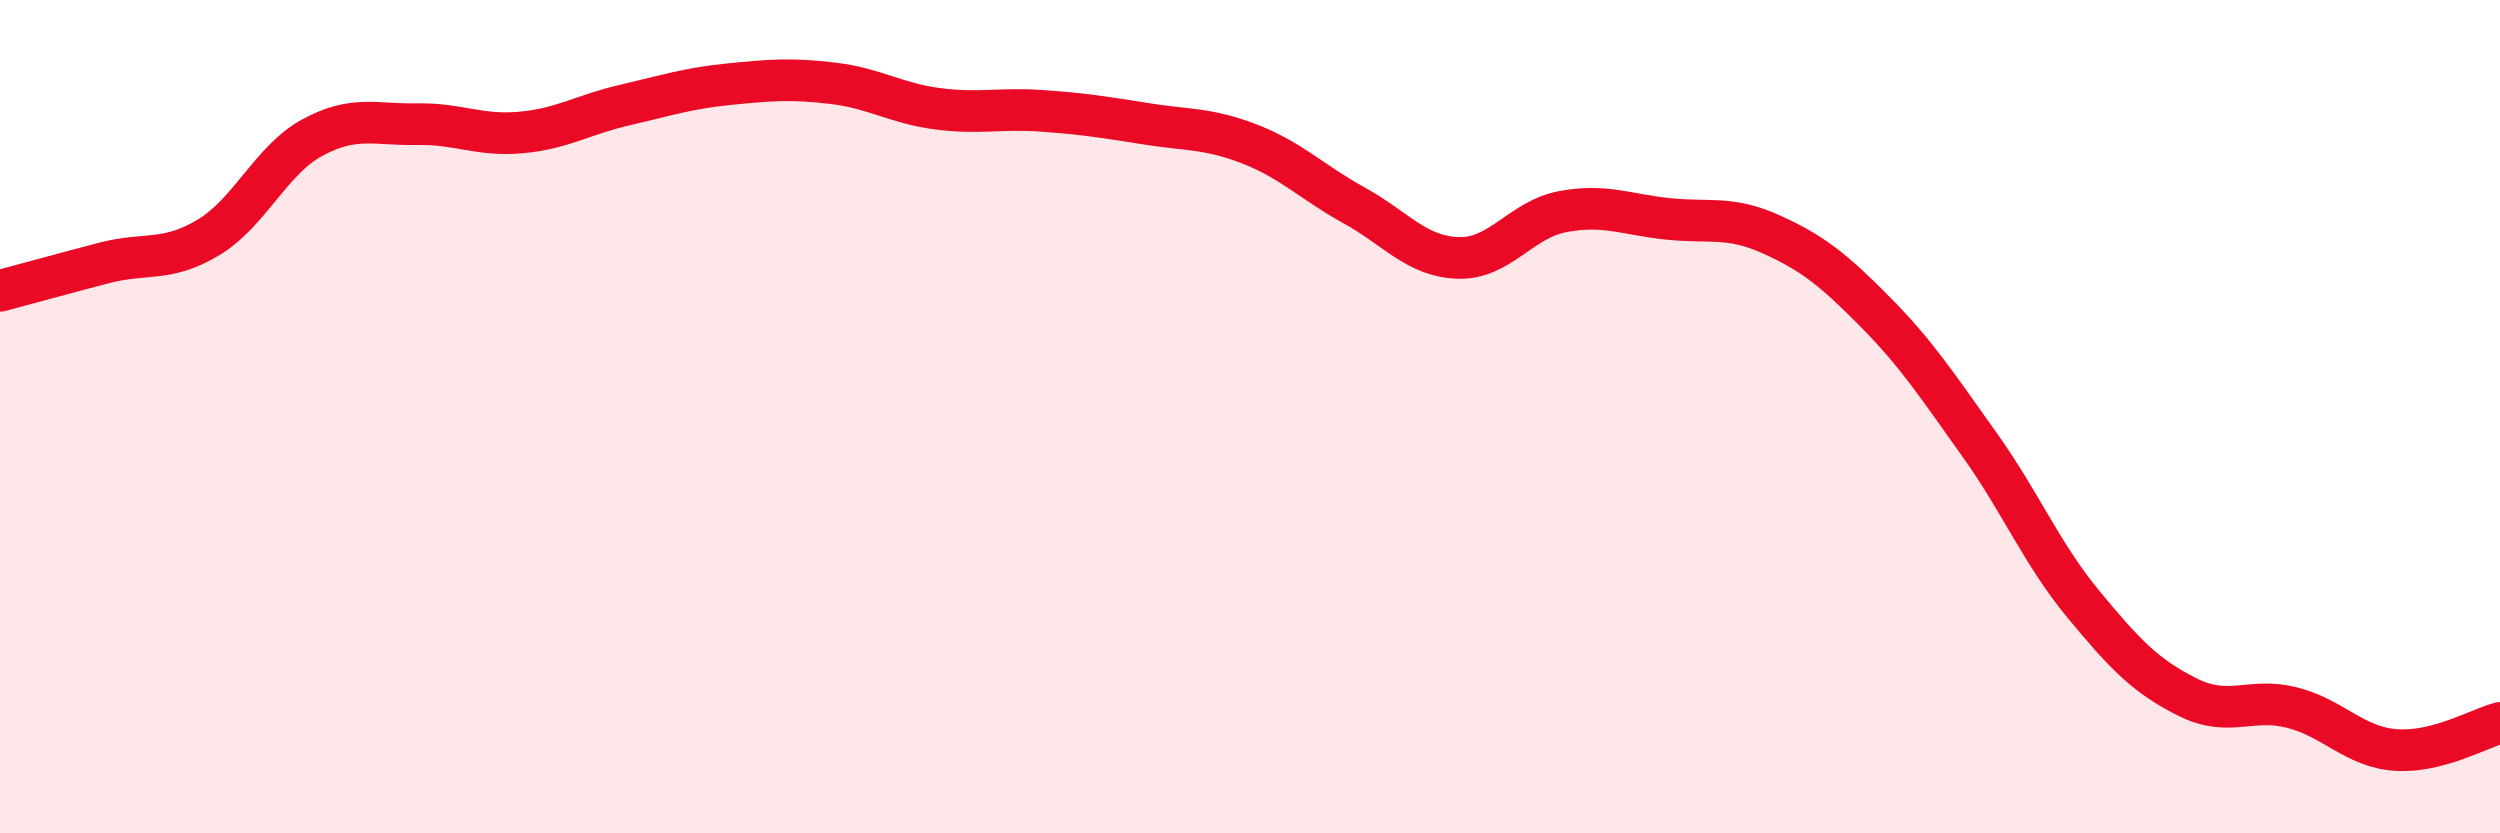 
    <svg width="60" height="20" viewBox="0 0 60 20" xmlns="http://www.w3.org/2000/svg">
      <path
        d="M 0,6.98 C 0.5,6.85 1.5,6.57 2.5,6.31 C 3.5,6.05 4,6.3 5,5.7 C 6,5.1 6.5,3.84 7.5,3.3 C 8.5,2.76 9,3 10,2.98 C 11,2.96 11.5,3.27 12.5,3.18 C 13.5,3.09 14,2.75 15,2.52 C 16,2.29 16.5,2.12 17.5,2.02 C 18.5,1.92 19,1.88 20,2 C 21,2.12 21.5,2.48 22.5,2.61 C 23.5,2.74 24,2.59 25,2.66 C 26,2.73 26.5,2.81 27.5,2.97 C 28.5,3.13 29,3.07 30,3.46 C 31,3.85 31.5,4.38 32.5,4.93 C 33.5,5.48 34,6.16 35,6.19 C 36,6.22 36.5,5.27 37.5,5.08 C 38.5,4.89 39,5.14 40,5.25 C 41,5.36 41.5,5.17 42.5,5.62 C 43.5,6.07 44,6.47 45,7.48 C 46,8.49 46.5,9.26 47.5,10.66 C 48.5,12.06 49,13.29 50,14.5 C 51,15.71 51.5,16.23 52.5,16.73 C 53.5,17.23 54,16.73 55,16.98 C 56,17.23 56.5,17.93 57.5,18 C 58.5,18.07 59.5,17.48 60,17.35L60 20L0 20Z"
        fill="#EB0A25"
        opacity="0.1"
        stroke-linecap="round"
        stroke-linejoin="round"
      />
      <path
        d="M 0,6.98 C 0.5,6.85 1.5,6.57 2.5,6.31 C 3.5,6.05 4,6.3 5,5.7 C 6,5.1 6.5,3.84 7.5,3.3 C 8.5,2.76 9,3 10,2.98 C 11,2.96 11.5,3.27 12.5,3.18 C 13.5,3.09 14,2.75 15,2.52 C 16,2.29 16.5,2.12 17.5,2.02 C 18.5,1.92 19,1.88 20,2 C 21,2.12 21.5,2.48 22.5,2.61 C 23.5,2.74 24,2.59 25,2.66 C 26,2.73 26.5,2.81 27.5,2.97 C 28.5,3.13 29,3.07 30,3.46 C 31,3.85 31.5,4.38 32.5,4.93 C 33.5,5.48 34,6.16 35,6.19 C 36,6.22 36.5,5.27 37.5,5.08 C 38.5,4.89 39,5.14 40,5.25 C 41,5.36 41.5,5.17 42.5,5.62 C 43.5,6.07 44,6.47 45,7.48 C 46,8.49 46.5,9.26 47.5,10.66 C 48.5,12.06 49,13.29 50,14.5 C 51,15.71 51.5,16.23 52.5,16.73 C 53.5,17.23 54,16.73 55,16.98 C 56,17.23 56.5,17.93 57.5,18 C 58.5,18.07 59.5,17.48 60,17.35"
        stroke="#EB0A25"
        stroke-width="1"
        fill="none"
        stroke-linecap="round"
        stroke-linejoin="round"
      />
    </svg>
  